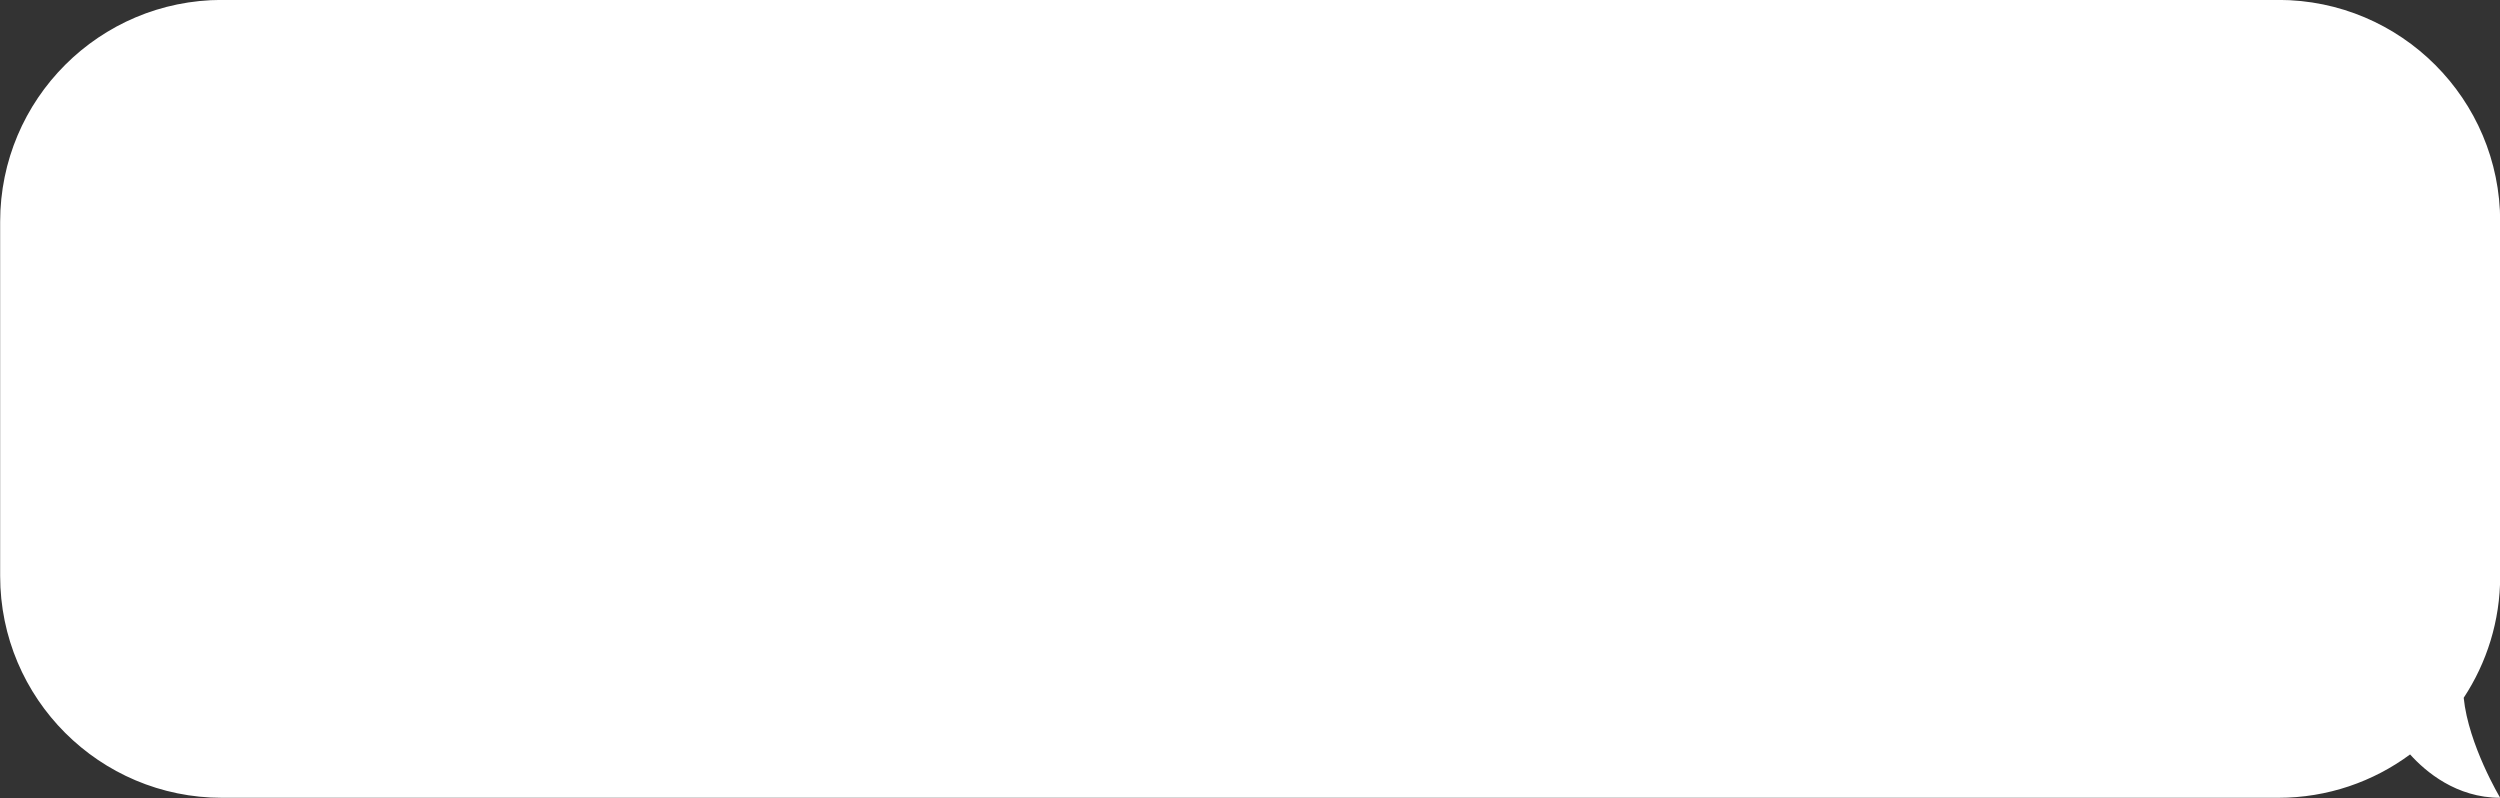 <?xml version="1.0" encoding="UTF-8" standalone="no"?><svg xmlns="http://www.w3.org/2000/svg" xmlns:xlink="http://www.w3.org/1999/xlink" fill="#000000" height="235.3" preserveAspectRatio="xMidYMid meet" version="1" viewBox="131.4 382.4 737.1 235.3" width="737.1" zoomAndPan="magnify"><rect x="131.4" y="382.4" width="737.1" height="235.3" fill="#333333" stroke="none"/><g id="change1_1"><path d="M 868.555 447.785 C 868.555 411.66 839.27 382.375 803.141 382.375 L 196.859 382.375 C 160.734 382.375 131.445 411.66 131.445 447.785 L 131.445 552.215 C 131.445 588.34 160.734 617.625 196.859 617.625 L 803.141 617.625 C 817.691 617.625 831.129 612.867 841.992 604.836 C 846.551 609.902 855.617 617.625 868.555 617.625 C 868.555 617.625 859.195 602.02 857.797 588.137 C 864.59 577.824 868.555 565.484 868.555 552.215 L 868.555 447.785" fill="#ffffff"/></g></svg>